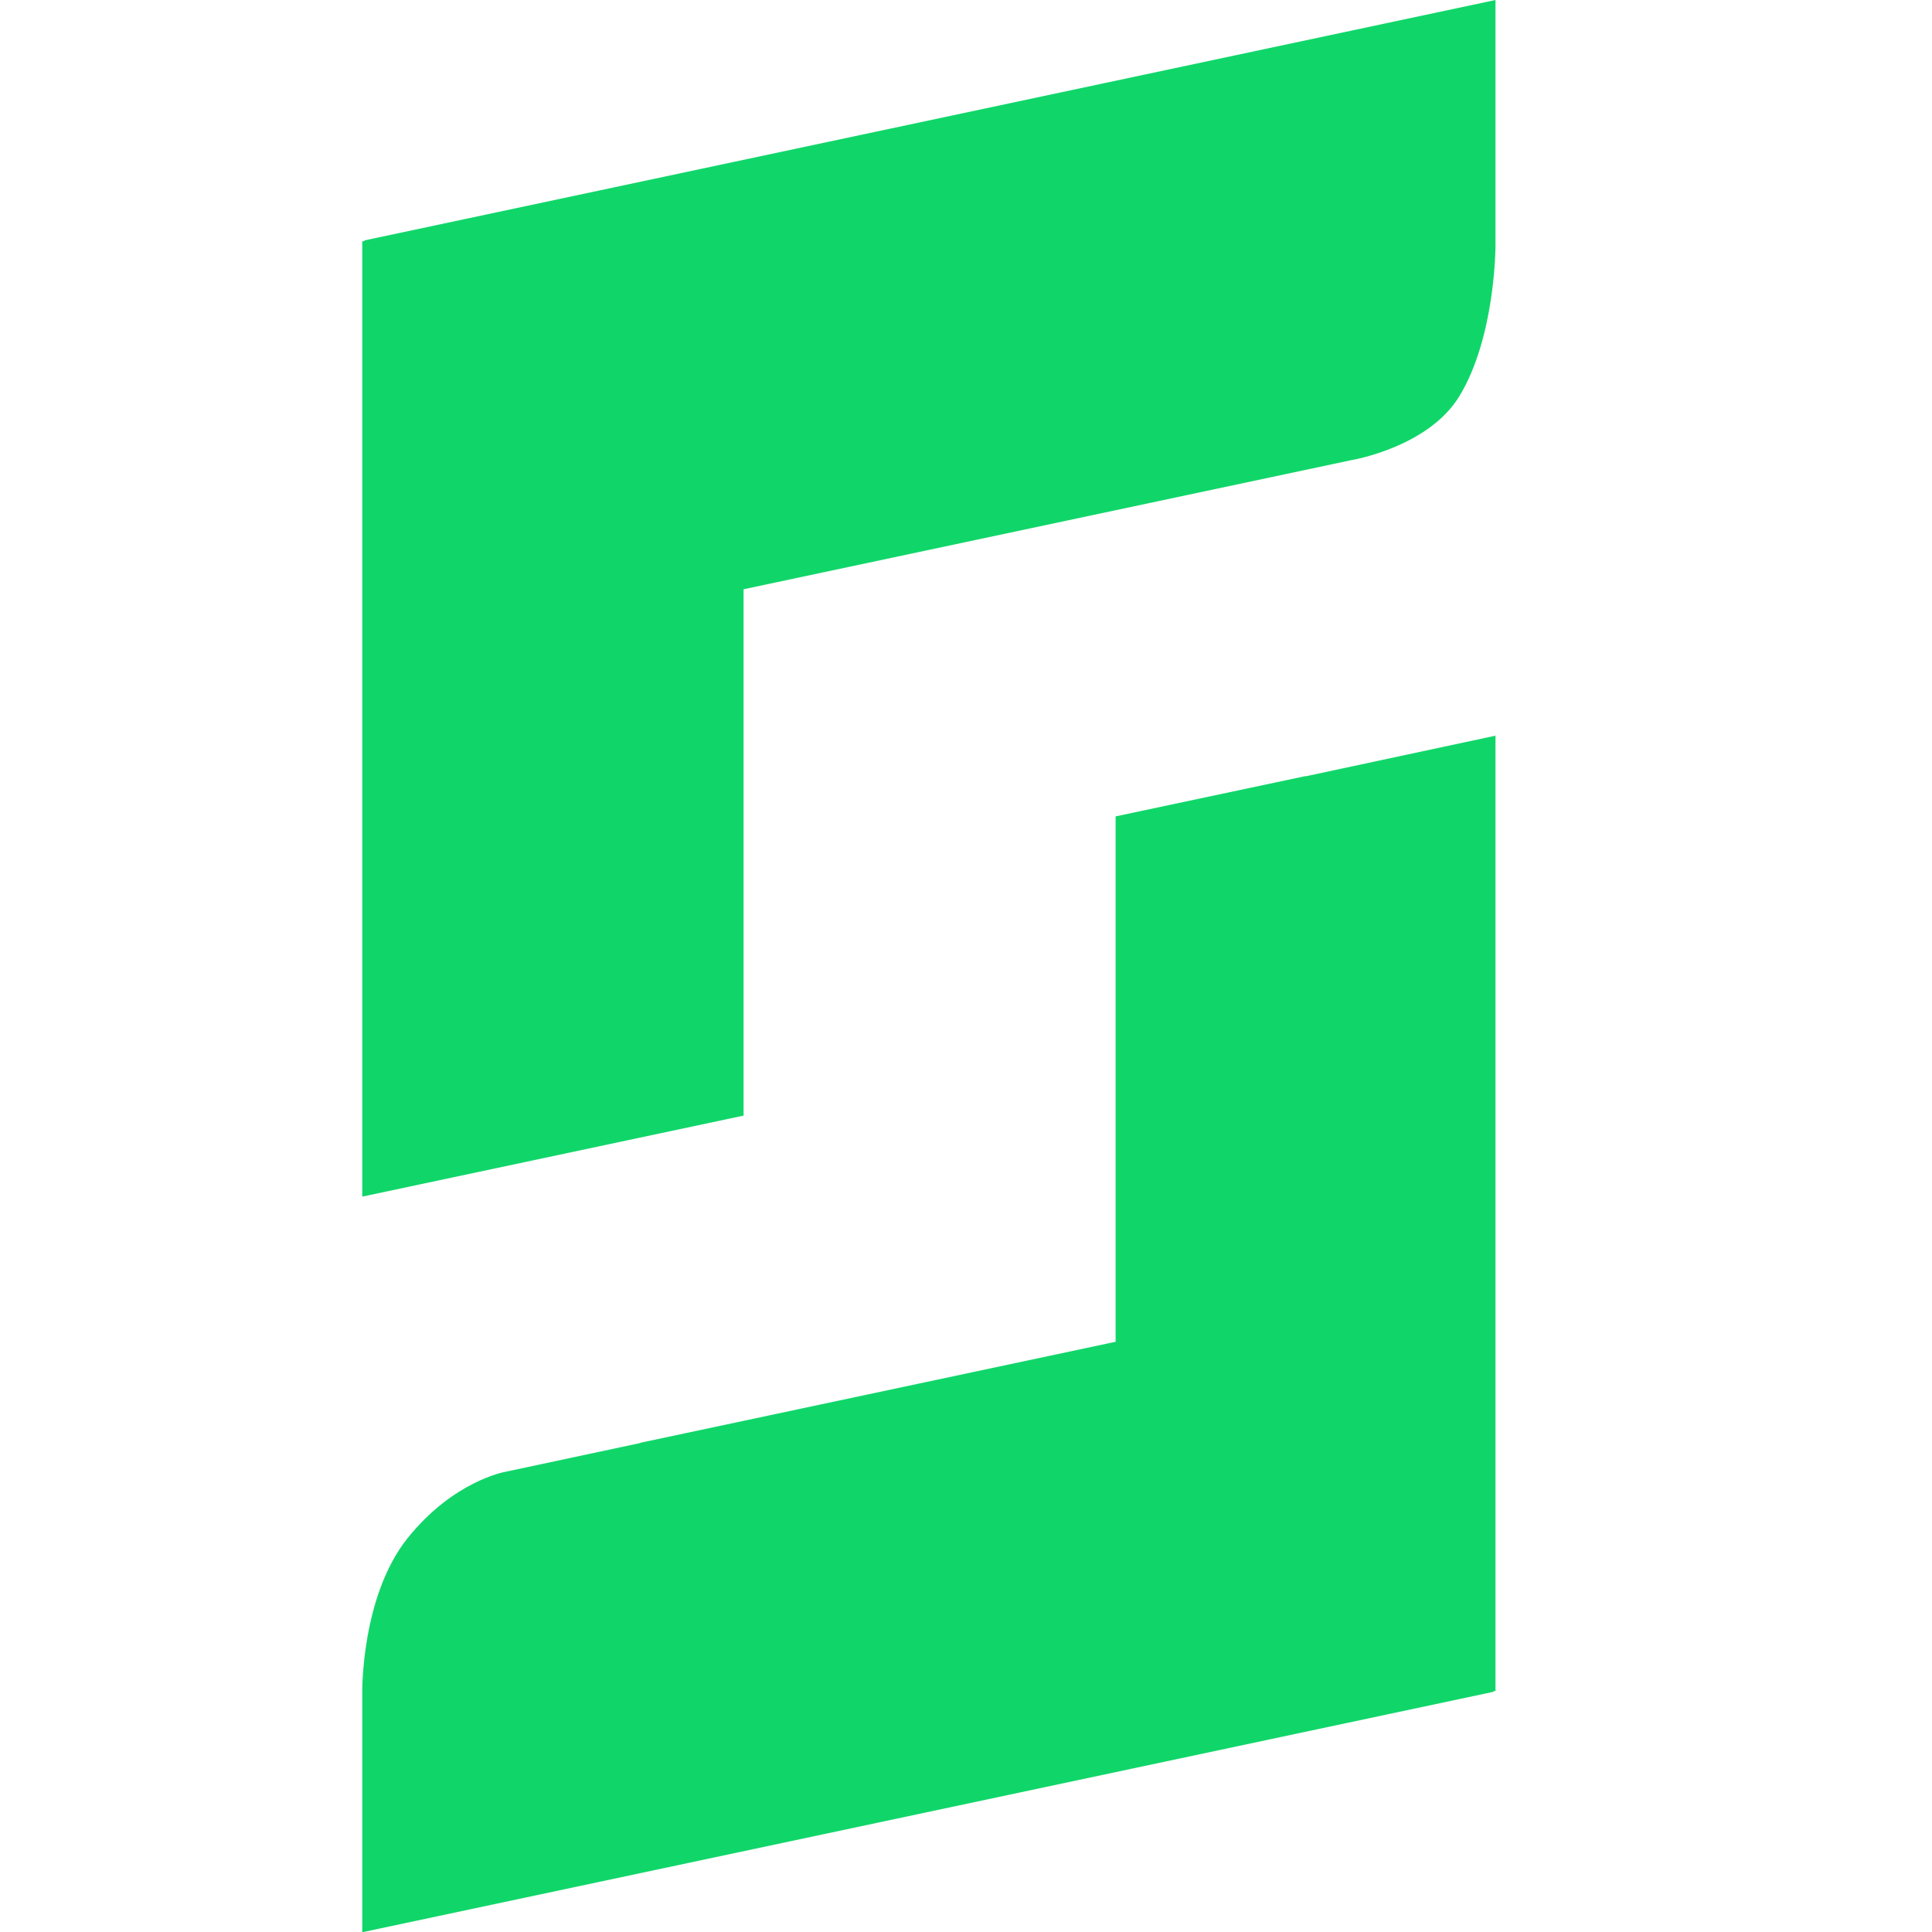 <svg width="16" height="16" viewBox="0 0 16 16" fill="none" xmlns="http://www.w3.org/2000/svg">
<g clip-path="url(#clip0_791_146121)">
<path d="M3 9.91L6.158 9.239V4.88L11.19 3.811C11.19 3.811 11.824 3.707 12.084 3.284C12.385 2.794 12.385 2.037 12.385 2.037V0L3.018 1.991V1.996L3 1.999V9.91Z" fill="#10D669"/>
<path d="M12.377 6.093H12.383L10.813 6.429V6.427L9.239 6.761V6.763H9.237H9.239V11.112L8.072 11.36L5.305 11.948V11.95L4.18 12.19C4.18 12.19 3.753 12.266 3.375 12.739C2.99 13.22 3 14.015 3 14.015V16.002L12.368 14.011V14.007L12.385 14.003V6.091L12.377 6.093Z" fill="#10D669"/>
</g>
<defs>
<clipPath id="clip0_791_146121">
<rect width="9.398" height="16" fill="white" transform="translate(3)"/>
</clipPath>
</defs>
</svg>

